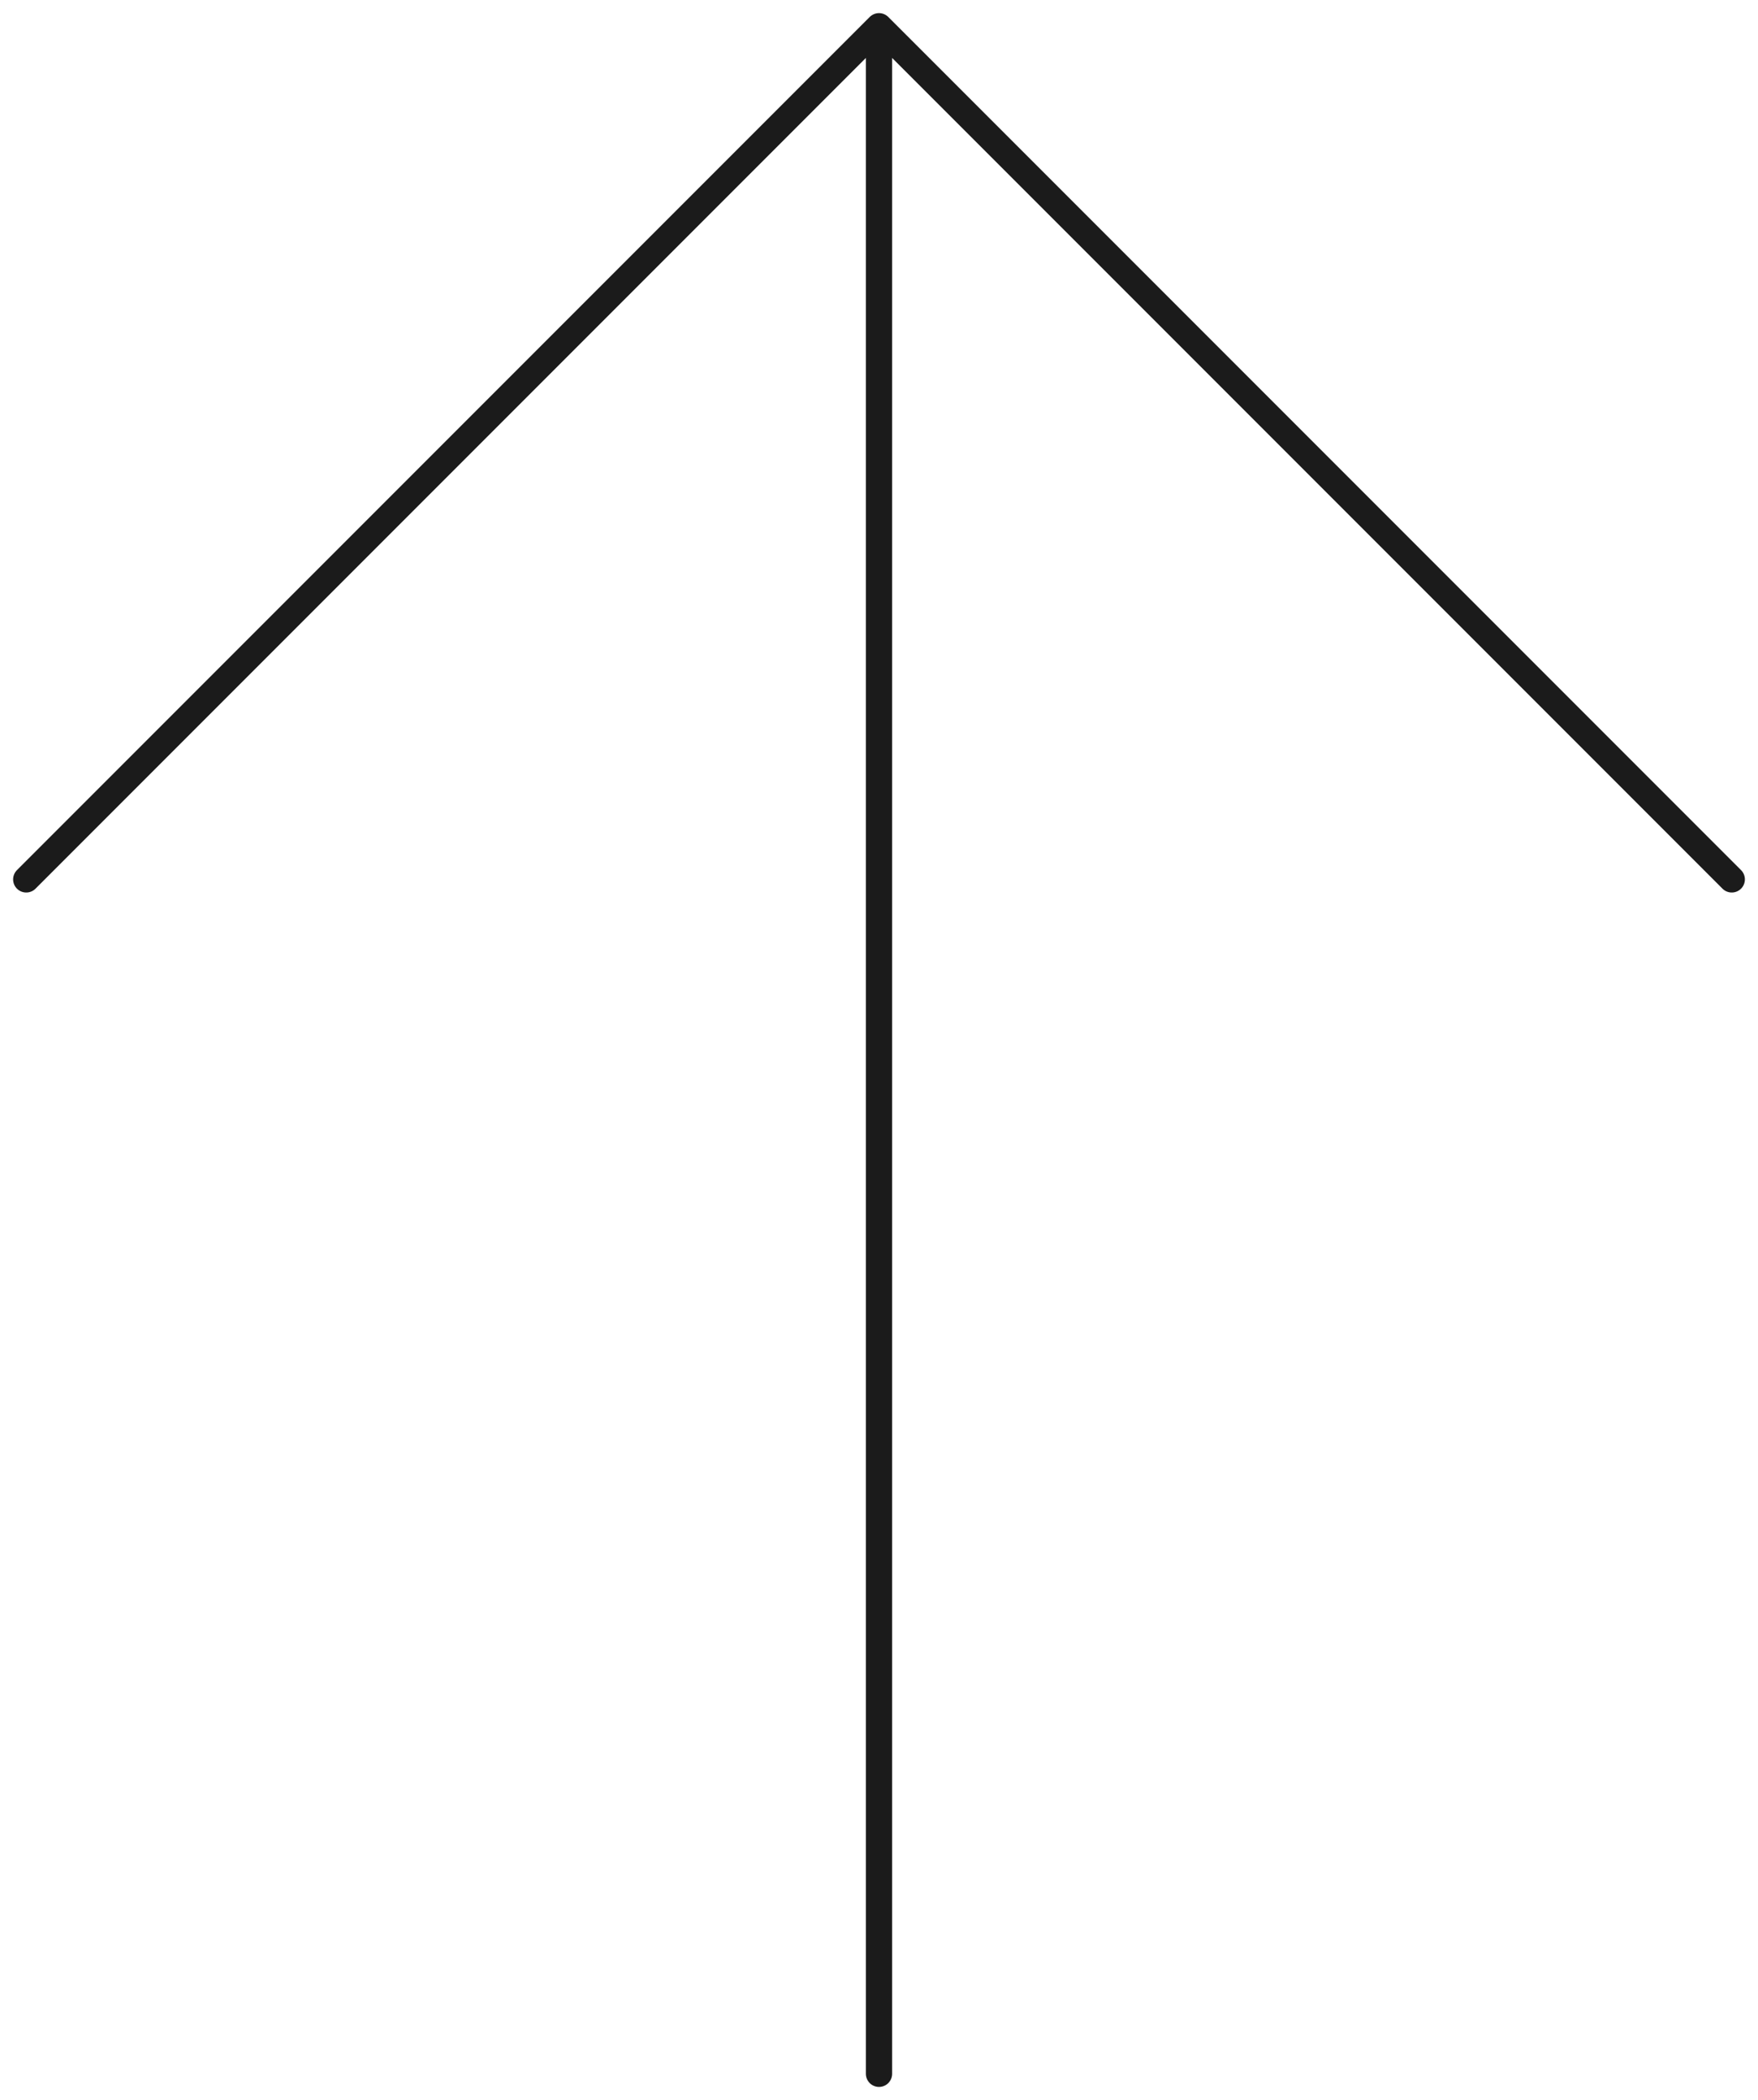 <?xml version="1.0" encoding="UTF-8"?> <svg xmlns="http://www.w3.org/2000/svg" width="67" height="80" viewBox="0 0 67 80" fill="none"> <path d="M1 33.5L33.5 1M33.5 1L66 33.5M33.5 1V79" stroke="#1B1B1B" stroke-linecap="round" stroke-linejoin="round"></path> </svg> 
